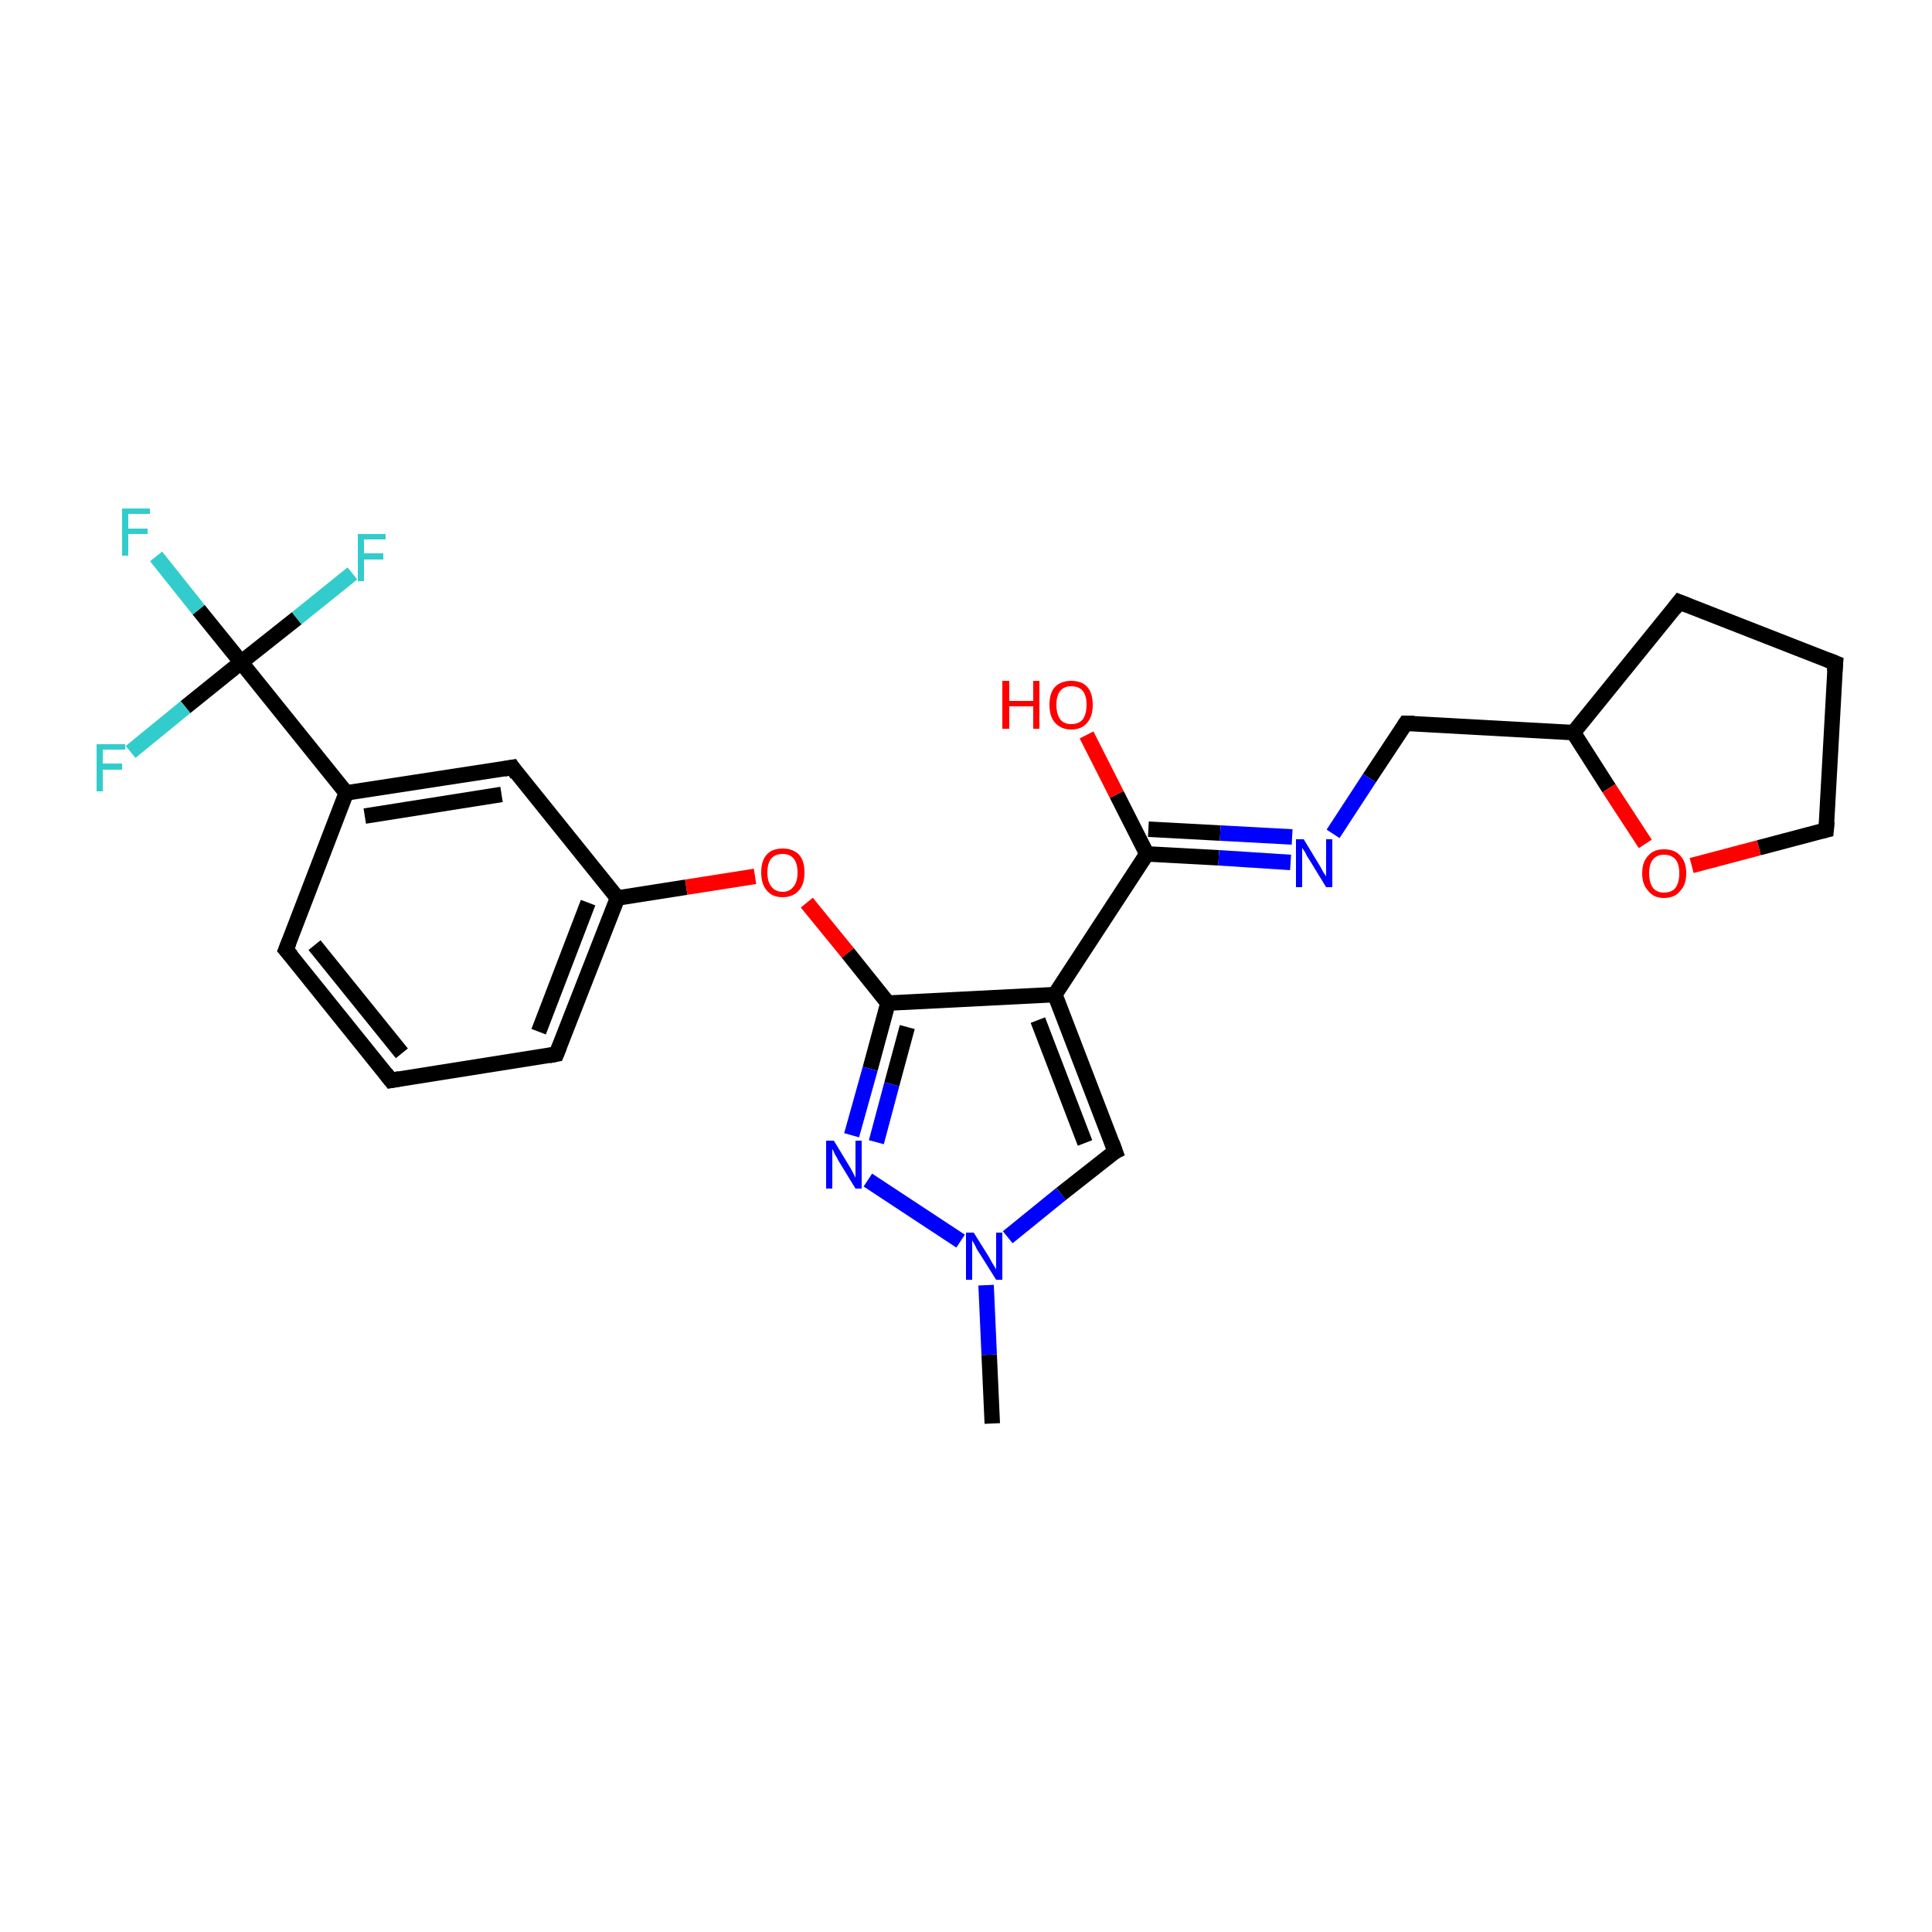 <?xml version='1.0' encoding='iso-8859-1'?>
<svg version='1.1' baseProfile='full'
              xmlns='http://www.w3.org/2000/svg'
                      xmlns:rdkit='http://www.rdkit.org/xml'
                      xmlns:xlink='http://www.w3.org/1999/xlink'
                  xml:space='preserve'
width='250px' height='250px' viewBox='0 0 250 250'>
<!-- END OF HEADER -->
<rect style='opacity:1.0;fill:#FFFFFF;stroke:none' width='250.0' height='250.0' x='0.0' y='0.0'> </rect>
<path class='bond-0 atom-0 atom-22' d='M 128.4,184.2 L 128.0,175.3' style='fill:none;fill-rule:evenodd;stroke:#000000;stroke-width:2.0px;stroke-linecap:butt;stroke-linejoin:miter;stroke-opacity:1' />
<path class='bond-0 atom-0 atom-22' d='M 128.0,175.3 L 127.6,166.3' style='fill:none;fill-rule:evenodd;stroke:#0000FF;stroke-width:2.0px;stroke-linecap:butt;stroke-linejoin:miter;stroke-opacity:1' />
<path class='bond-1 atom-1 atom-3' d='M 50.6,139.8 L 37.0,122.9' style='fill:none;fill-rule:evenodd;stroke:#000000;stroke-width:2.0px;stroke-linecap:butt;stroke-linejoin:miter;stroke-opacity:1' />
<path class='bond-1 atom-1 atom-3' d='M 52.0,136.3 L 40.7,122.3' style='fill:none;fill-rule:evenodd;stroke:#000000;stroke-width:2.0px;stroke-linecap:butt;stroke-linejoin:miter;stroke-opacity:1' />
<path class='bond-2 atom-1 atom-4' d='M 50.6,139.8 L 72.0,136.4' style='fill:none;fill-rule:evenodd;stroke:#000000;stroke-width:2.0px;stroke-linecap:butt;stroke-linejoin:miter;stroke-opacity:1' />
<path class='bond-3 atom-2 atom-5' d='M 237.5,85.8 L 217.3,77.9' style='fill:none;fill-rule:evenodd;stroke:#000000;stroke-width:2.0px;stroke-linecap:butt;stroke-linejoin:miter;stroke-opacity:1' />
<path class='bond-4 atom-2 atom-6' d='M 237.5,85.8 L 236.3,107.4' style='fill:none;fill-rule:evenodd;stroke:#000000;stroke-width:2.0px;stroke-linecap:butt;stroke-linejoin:miter;stroke-opacity:1' />
<path class='bond-5 atom-3 atom-10' d='M 37.0,122.9 L 44.8,102.6' style='fill:none;fill-rule:evenodd;stroke:#000000;stroke-width:2.0px;stroke-linecap:butt;stroke-linejoin:miter;stroke-opacity:1' />
<path class='bond-6 atom-4 atom-11' d='M 72.0,136.4 L 79.9,116.2' style='fill:none;fill-rule:evenodd;stroke:#000000;stroke-width:2.0px;stroke-linecap:butt;stroke-linejoin:miter;stroke-opacity:1' />
<path class='bond-6 atom-4 atom-11' d='M 69.7,133.5 L 76.1,116.8' style='fill:none;fill-rule:evenodd;stroke:#000000;stroke-width:2.0px;stroke-linecap:butt;stroke-linejoin:miter;stroke-opacity:1' />
<path class='bond-7 atom-5 atom-12' d='M 217.3,77.9 L 203.6,94.8' style='fill:none;fill-rule:evenodd;stroke:#000000;stroke-width:2.0px;stroke-linecap:butt;stroke-linejoin:miter;stroke-opacity:1' />
<path class='bond-8 atom-6 atom-24' d='M 236.3,107.4 L 227.6,109.7' style='fill:none;fill-rule:evenodd;stroke:#000000;stroke-width:2.0px;stroke-linecap:butt;stroke-linejoin:miter;stroke-opacity:1' />
<path class='bond-8 atom-6 atom-24' d='M 227.6,109.7 L 218.9,112.0' style='fill:none;fill-rule:evenodd;stroke:#FF0000;stroke-width:2.0px;stroke-linecap:butt;stroke-linejoin:miter;stroke-opacity:1' />
<path class='bond-9 atom-7 atom-10' d='M 66.3,99.3 L 44.8,102.6' style='fill:none;fill-rule:evenodd;stroke:#000000;stroke-width:2.0px;stroke-linecap:butt;stroke-linejoin:miter;stroke-opacity:1' />
<path class='bond-9 atom-7 atom-10' d='M 64.9,102.8 L 47.2,105.6' style='fill:none;fill-rule:evenodd;stroke:#000000;stroke-width:2.0px;stroke-linecap:butt;stroke-linejoin:miter;stroke-opacity:1' />
<path class='bond-10 atom-7 atom-11' d='M 66.3,99.3 L 79.9,116.2' style='fill:none;fill-rule:evenodd;stroke:#000000;stroke-width:2.0px;stroke-linecap:butt;stroke-linejoin:miter;stroke-opacity:1' />
<path class='bond-11 atom-8 atom-12' d='M 181.9,93.6 L 203.6,94.8' style='fill:none;fill-rule:evenodd;stroke:#000000;stroke-width:2.0px;stroke-linecap:butt;stroke-linejoin:miter;stroke-opacity:1' />
<path class='bond-12 atom-8 atom-20' d='M 181.9,93.6 L 177.2,100.7' style='fill:none;fill-rule:evenodd;stroke:#000000;stroke-width:2.0px;stroke-linecap:butt;stroke-linejoin:miter;stroke-opacity:1' />
<path class='bond-12 atom-8 atom-20' d='M 177.2,100.7 L 172.5,107.9' style='fill:none;fill-rule:evenodd;stroke:#0000FF;stroke-width:2.0px;stroke-linecap:butt;stroke-linejoin:miter;stroke-opacity:1' />
<path class='bond-13 atom-9 atom-13' d='M 144.3,149.0 L 136.5,128.7' style='fill:none;fill-rule:evenodd;stroke:#000000;stroke-width:2.0px;stroke-linecap:butt;stroke-linejoin:miter;stroke-opacity:1' />
<path class='bond-13 atom-9 atom-13' d='M 140.4,147.9 L 134.3,132.0' style='fill:none;fill-rule:evenodd;stroke:#000000;stroke-width:2.0px;stroke-linecap:butt;stroke-linejoin:miter;stroke-opacity:1' />
<path class='bond-14 atom-9 atom-22' d='M 144.3,149.0 L 137.3,154.5' style='fill:none;fill-rule:evenodd;stroke:#000000;stroke-width:2.0px;stroke-linecap:butt;stroke-linejoin:miter;stroke-opacity:1' />
<path class='bond-14 atom-9 atom-22' d='M 137.3,154.5 L 130.4,160.1' style='fill:none;fill-rule:evenodd;stroke:#0000FF;stroke-width:2.0px;stroke-linecap:butt;stroke-linejoin:miter;stroke-opacity:1' />
<path class='bond-15 atom-10 atom-16' d='M 44.8,102.6 L 31.2,85.7' style='fill:none;fill-rule:evenodd;stroke:#000000;stroke-width:2.0px;stroke-linecap:butt;stroke-linejoin:miter;stroke-opacity:1' />
<path class='bond-16 atom-11 atom-25' d='M 79.9,116.2 L 88.8,114.8' style='fill:none;fill-rule:evenodd;stroke:#000000;stroke-width:2.0px;stroke-linecap:butt;stroke-linejoin:miter;stroke-opacity:1' />
<path class='bond-16 atom-11 atom-25' d='M 88.8,114.8 L 97.7,113.4' style='fill:none;fill-rule:evenodd;stroke:#FF0000;stroke-width:2.0px;stroke-linecap:butt;stroke-linejoin:miter;stroke-opacity:1' />
<path class='bond-17 atom-12 atom-24' d='M 203.6,94.8 L 208.2,102.0' style='fill:none;fill-rule:evenodd;stroke:#000000;stroke-width:2.0px;stroke-linecap:butt;stroke-linejoin:miter;stroke-opacity:1' />
<path class='bond-17 atom-12 atom-24' d='M 208.2,102.0 L 212.9,109.2' style='fill:none;fill-rule:evenodd;stroke:#FF0000;stroke-width:2.0px;stroke-linecap:butt;stroke-linejoin:miter;stroke-opacity:1' />
<path class='bond-18 atom-13 atom-14' d='M 136.5,128.7 L 148.4,110.5' style='fill:none;fill-rule:evenodd;stroke:#000000;stroke-width:2.0px;stroke-linecap:butt;stroke-linejoin:miter;stroke-opacity:1' />
<path class='bond-19 atom-13 atom-15' d='M 136.5,128.7 L 114.9,129.8' style='fill:none;fill-rule:evenodd;stroke:#000000;stroke-width:2.0px;stroke-linecap:butt;stroke-linejoin:miter;stroke-opacity:1' />
<path class='bond-20 atom-14 atom-20' d='M 148.4,110.5 L 157.7,111.0' style='fill:none;fill-rule:evenodd;stroke:#000000;stroke-width:2.0px;stroke-linecap:butt;stroke-linejoin:miter;stroke-opacity:1' />
<path class='bond-20 atom-14 atom-20' d='M 157.7,111.0 L 167.0,111.6' style='fill:none;fill-rule:evenodd;stroke:#0000FF;stroke-width:2.0px;stroke-linecap:butt;stroke-linejoin:miter;stroke-opacity:1' />
<path class='bond-20 atom-14 atom-20' d='M 148.6,107.3 L 157.9,107.8' style='fill:none;fill-rule:evenodd;stroke:#000000;stroke-width:2.0px;stroke-linecap:butt;stroke-linejoin:miter;stroke-opacity:1' />
<path class='bond-20 atom-14 atom-20' d='M 157.9,107.8 L 167.2,108.3' style='fill:none;fill-rule:evenodd;stroke:#0000FF;stroke-width:2.0px;stroke-linecap:butt;stroke-linejoin:miter;stroke-opacity:1' />
<path class='bond-21 atom-14 atom-23' d='M 148.4,110.5 L 144.5,102.8' style='fill:none;fill-rule:evenodd;stroke:#000000;stroke-width:2.0px;stroke-linecap:butt;stroke-linejoin:miter;stroke-opacity:1' />
<path class='bond-21 atom-14 atom-23' d='M 144.5,102.8 L 140.6,95.1' style='fill:none;fill-rule:evenodd;stroke:#FF0000;stroke-width:2.0px;stroke-linecap:butt;stroke-linejoin:miter;stroke-opacity:1' />
<path class='bond-22 atom-15 atom-21' d='M 114.9,129.8 L 112.6,138.3' style='fill:none;fill-rule:evenodd;stroke:#000000;stroke-width:2.0px;stroke-linecap:butt;stroke-linejoin:miter;stroke-opacity:1' />
<path class='bond-22 atom-15 atom-21' d='M 112.6,138.3 L 110.2,146.9' style='fill:none;fill-rule:evenodd;stroke:#0000FF;stroke-width:2.0px;stroke-linecap:butt;stroke-linejoin:miter;stroke-opacity:1' />
<path class='bond-22 atom-15 atom-21' d='M 117.4,132.9 L 115.4,140.3' style='fill:none;fill-rule:evenodd;stroke:#000000;stroke-width:2.0px;stroke-linecap:butt;stroke-linejoin:miter;stroke-opacity:1' />
<path class='bond-22 atom-15 atom-21' d='M 115.4,140.3 L 113.4,147.8' style='fill:none;fill-rule:evenodd;stroke:#0000FF;stroke-width:2.0px;stroke-linecap:butt;stroke-linejoin:miter;stroke-opacity:1' />
<path class='bond-23 atom-15 atom-25' d='M 114.9,129.8 L 109.7,123.3' style='fill:none;fill-rule:evenodd;stroke:#000000;stroke-width:2.0px;stroke-linecap:butt;stroke-linejoin:miter;stroke-opacity:1' />
<path class='bond-23 atom-15 atom-25' d='M 109.7,123.3 L 104.4,116.8' style='fill:none;fill-rule:evenodd;stroke:#FF0000;stroke-width:2.0px;stroke-linecap:butt;stroke-linejoin:miter;stroke-opacity:1' />
<path class='bond-24 atom-16 atom-17' d='M 31.2,85.7 L 25.7,78.9' style='fill:none;fill-rule:evenodd;stroke:#000000;stroke-width:2.0px;stroke-linecap:butt;stroke-linejoin:miter;stroke-opacity:1' />
<path class='bond-24 atom-16 atom-17' d='M 25.7,78.9 L 20.2,72.0' style='fill:none;fill-rule:evenodd;stroke:#33CCCC;stroke-width:2.0px;stroke-linecap:butt;stroke-linejoin:miter;stroke-opacity:1' />
<path class='bond-25 atom-16 atom-18' d='M 31.2,85.7 L 38.4,80.0' style='fill:none;fill-rule:evenodd;stroke:#000000;stroke-width:2.0px;stroke-linecap:butt;stroke-linejoin:miter;stroke-opacity:1' />
<path class='bond-25 atom-16 atom-18' d='M 38.4,80.0 L 45.6,74.2' style='fill:none;fill-rule:evenodd;stroke:#33CCCC;stroke-width:2.0px;stroke-linecap:butt;stroke-linejoin:miter;stroke-opacity:1' />
<path class='bond-26 atom-16 atom-19' d='M 31.2,85.7 L 24.0,91.5' style='fill:none;fill-rule:evenodd;stroke:#000000;stroke-width:2.0px;stroke-linecap:butt;stroke-linejoin:miter;stroke-opacity:1' />
<path class='bond-26 atom-16 atom-19' d='M 24.0,91.5 L 16.9,97.3' style='fill:none;fill-rule:evenodd;stroke:#33CCCC;stroke-width:2.0px;stroke-linecap:butt;stroke-linejoin:miter;stroke-opacity:1' />
<path class='bond-27 atom-21 atom-22' d='M 112.3,152.7 L 124.3,160.6' style='fill:none;fill-rule:evenodd;stroke:#0000FF;stroke-width:2.0px;stroke-linecap:butt;stroke-linejoin:miter;stroke-opacity:1' />
<path d='M 49.9,138.9 L 50.6,139.8 L 51.7,139.6' style='fill:none;stroke:#000000;stroke-width:2.0px;stroke-linecap:butt;stroke-linejoin:miter;stroke-opacity:1;' />
<path d='M 236.5,85.4 L 237.5,85.8 L 237.4,86.9' style='fill:none;stroke:#000000;stroke-width:2.0px;stroke-linecap:butt;stroke-linejoin:miter;stroke-opacity:1;' />
<path d='M 37.7,123.7 L 37.0,122.9 L 37.4,121.9' style='fill:none;stroke:#000000;stroke-width:2.0px;stroke-linecap:butt;stroke-linejoin:miter;stroke-opacity:1;' />
<path d='M 71.0,136.6 L 72.0,136.4 L 72.4,135.4' style='fill:none;stroke:#000000;stroke-width:2.0px;stroke-linecap:butt;stroke-linejoin:miter;stroke-opacity:1;' />
<path d='M 218.3,78.3 L 217.3,77.9 L 216.6,78.8' style='fill:none;stroke:#000000;stroke-width:2.0px;stroke-linecap:butt;stroke-linejoin:miter;stroke-opacity:1;' />
<path d='M 236.4,106.3 L 236.3,107.4 L 235.9,107.5' style='fill:none;stroke:#000000;stroke-width:2.0px;stroke-linecap:butt;stroke-linejoin:miter;stroke-opacity:1;' />
<path d='M 65.2,99.5 L 66.3,99.3 L 66.9,100.2' style='fill:none;stroke:#000000;stroke-width:2.0px;stroke-linecap:butt;stroke-linejoin:miter;stroke-opacity:1;' />
<path d='M 183.0,93.6 L 181.9,93.6 L 181.7,93.9' style='fill:none;stroke:#000000;stroke-width:2.0px;stroke-linecap:butt;stroke-linejoin:miter;stroke-opacity:1;' />
<path d='M 143.9,147.9 L 144.3,149.0 L 143.9,149.2' style='fill:none;stroke:#000000;stroke-width:2.0px;stroke-linecap:butt;stroke-linejoin:miter;stroke-opacity:1;' />
<path class='atom-17' d='M 15.8 65.8
L 19.4 65.8
L 19.4 66.5
L 16.6 66.5
L 16.6 68.4
L 19.1 68.4
L 19.1 69.1
L 16.6 69.1
L 16.6 71.9
L 15.8 71.9
L 15.8 65.8
' fill='#33CCCC'/>
<path class='atom-18' d='M 46.3 69.1
L 49.9 69.1
L 49.9 69.8
L 47.1 69.8
L 47.1 71.6
L 49.6 71.6
L 49.6 72.4
L 47.1 72.4
L 47.1 75.2
L 46.3 75.2
L 46.3 69.1
' fill='#33CCCC'/>
<path class='atom-19' d='M 12.5 96.3
L 16.2 96.3
L 16.2 97.0
L 13.3 97.0
L 13.3 98.8
L 15.8 98.8
L 15.8 99.6
L 13.3 99.6
L 13.3 102.4
L 12.5 102.4
L 12.5 96.3
' fill='#33CCCC'/>
<path class='atom-20' d='M 168.7 108.6
L 170.7 111.9
Q 170.9 112.2, 171.2 112.8
Q 171.6 113.4, 171.6 113.4
L 171.6 108.6
L 172.4 108.6
L 172.4 114.8
L 171.6 114.8
L 169.4 111.2
Q 169.1 110.8, 168.9 110.3
Q 168.6 109.9, 168.5 109.7
L 168.5 114.8
L 167.7 114.8
L 167.7 108.6
L 168.7 108.6
' fill='#0000FF'/>
<path class='atom-21' d='M 107.9 147.6
L 109.9 150.9
Q 110.1 151.2, 110.4 151.8
Q 110.7 152.4, 110.7 152.4
L 110.7 147.6
L 111.5 147.6
L 111.5 153.8
L 110.7 153.8
L 108.5 150.2
Q 108.3 149.8, 108.0 149.3
Q 107.8 148.8, 107.7 148.7
L 107.7 153.8
L 106.9 153.8
L 106.9 147.6
L 107.9 147.6
' fill='#0000FF'/>
<path class='atom-22' d='M 126.0 159.5
L 128.0 162.7
Q 128.2 163.1, 128.5 163.6
Q 128.9 164.2, 128.9 164.3
L 128.9 159.5
L 129.7 159.5
L 129.7 165.6
L 128.9 165.6
L 126.7 162.1
Q 126.4 161.7, 126.2 161.2
Q 125.9 160.7, 125.8 160.5
L 125.8 165.6
L 125.0 165.6
L 125.0 159.5
L 126.0 159.5
' fill='#0000FF'/>
<path class='atom-23' d='M 129.7 88.1
L 130.6 88.1
L 130.6 90.7
L 133.7 90.7
L 133.7 88.1
L 134.5 88.1
L 134.5 94.3
L 133.7 94.3
L 133.7 91.4
L 130.6 91.4
L 130.6 94.3
L 129.7 94.3
L 129.7 88.1
' fill='#FF0000'/>
<path class='atom-23' d='M 135.8 91.2
Q 135.8 89.7, 136.5 88.9
Q 137.3 88.1, 138.6 88.1
Q 140.0 88.1, 140.7 88.9
Q 141.4 89.7, 141.4 91.2
Q 141.4 92.7, 140.7 93.5
Q 140.0 94.4, 138.6 94.4
Q 137.3 94.4, 136.5 93.5
Q 135.8 92.7, 135.8 91.2
M 138.6 93.7
Q 139.6 93.7, 140.1 93.1
Q 140.6 92.4, 140.6 91.2
Q 140.6 90.0, 140.1 89.4
Q 139.6 88.8, 138.6 88.8
Q 137.7 88.8, 137.2 89.4
Q 136.7 90.0, 136.7 91.2
Q 136.7 92.4, 137.2 93.1
Q 137.7 93.7, 138.6 93.7
' fill='#FF0000'/>
<path class='atom-24' d='M 212.5 113.0
Q 212.5 111.5, 213.3 110.7
Q 214.0 109.9, 215.3 109.9
Q 216.7 109.9, 217.4 110.7
Q 218.2 111.5, 218.2 113.0
Q 218.2 114.5, 217.4 115.3
Q 216.7 116.2, 215.3 116.2
Q 214.0 116.2, 213.3 115.3
Q 212.5 114.5, 212.5 113.0
M 215.3 115.5
Q 216.3 115.5, 216.8 114.9
Q 217.3 114.2, 217.3 113.0
Q 217.3 111.8, 216.8 111.2
Q 216.3 110.6, 215.3 110.6
Q 214.4 110.6, 213.9 111.2
Q 213.4 111.8, 213.4 113.0
Q 213.4 114.2, 213.9 114.9
Q 214.4 115.5, 215.3 115.5
' fill='#FF0000'/>
<path class='atom-25' d='M 98.5 112.9
Q 98.5 111.4, 99.2 110.6
Q 99.9 109.8, 101.3 109.8
Q 102.6 109.8, 103.4 110.6
Q 104.1 111.4, 104.1 112.9
Q 104.1 114.4, 103.4 115.2
Q 102.6 116.1, 101.3 116.1
Q 99.9 116.1, 99.2 115.2
Q 98.5 114.4, 98.5 112.9
M 101.3 115.4
Q 102.2 115.4, 102.7 114.7
Q 103.2 114.1, 103.2 112.9
Q 103.2 111.7, 102.7 111.1
Q 102.2 110.5, 101.3 110.5
Q 100.3 110.5, 99.8 111.1
Q 99.3 111.7, 99.3 112.9
Q 99.3 114.1, 99.8 114.7
Q 100.3 115.4, 101.3 115.4
' fill='#FF0000'/>
</svg>
